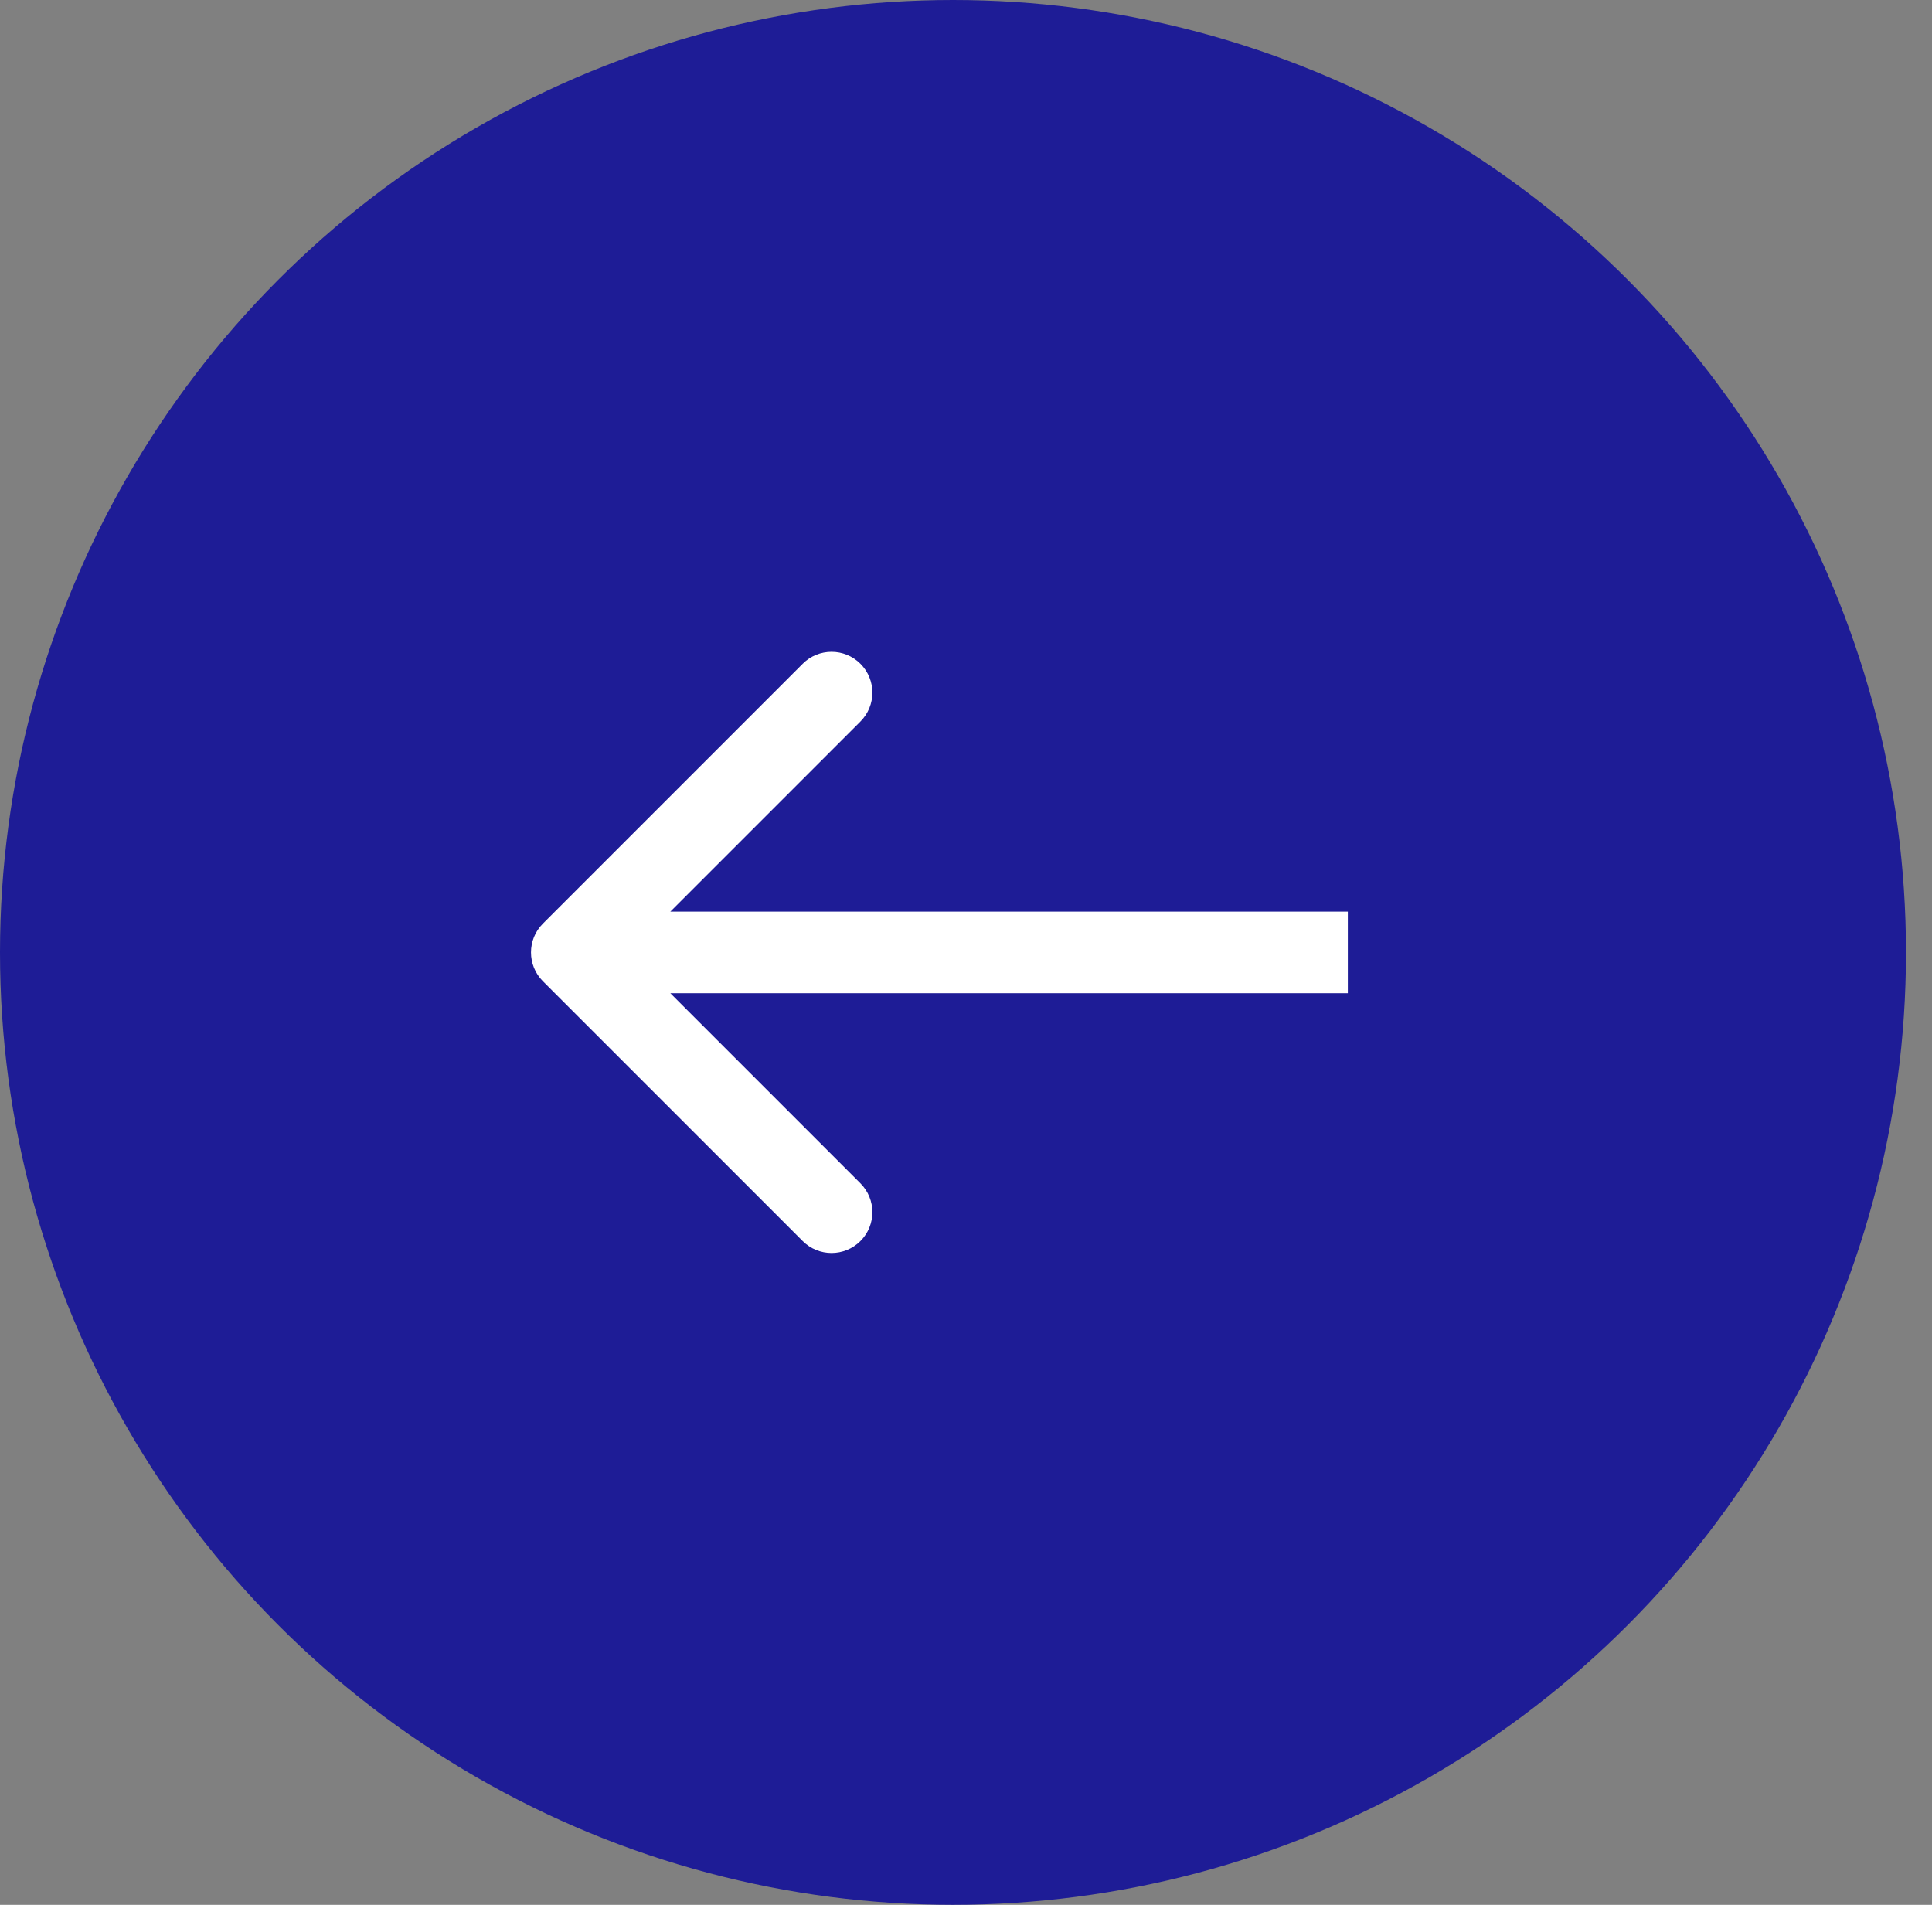 <svg width="71" height="70" viewBox="0 0 71 70" fill="none" xmlns="http://www.w3.org/2000/svg">
<rect x="0" y="0" width="71" height="70" fill="#808080" stroke="none"/>
<ellipse cx="35.022" cy="35" rx="35.022" ry="35" fill="#1E1C96"/>
<path d="M19.953 33.939C19.367 34.525 19.367 35.475 19.953 36.061L29.499 45.607C30.084 46.192 31.034 46.192 31.62 45.607C32.206 45.021 32.206 44.071 31.62 43.485L23.135 35L31.62 26.515C32.206 25.929 32.206 24.979 31.62 24.393C31.034 23.808 30.084 23.808 29.499 24.393L19.953 33.939ZM49.532 33.5H37.524V36.5H49.532V33.5ZM37.524 33.5H21.013V36.5H37.524V33.5Z" fill="white"/>
</svg>
